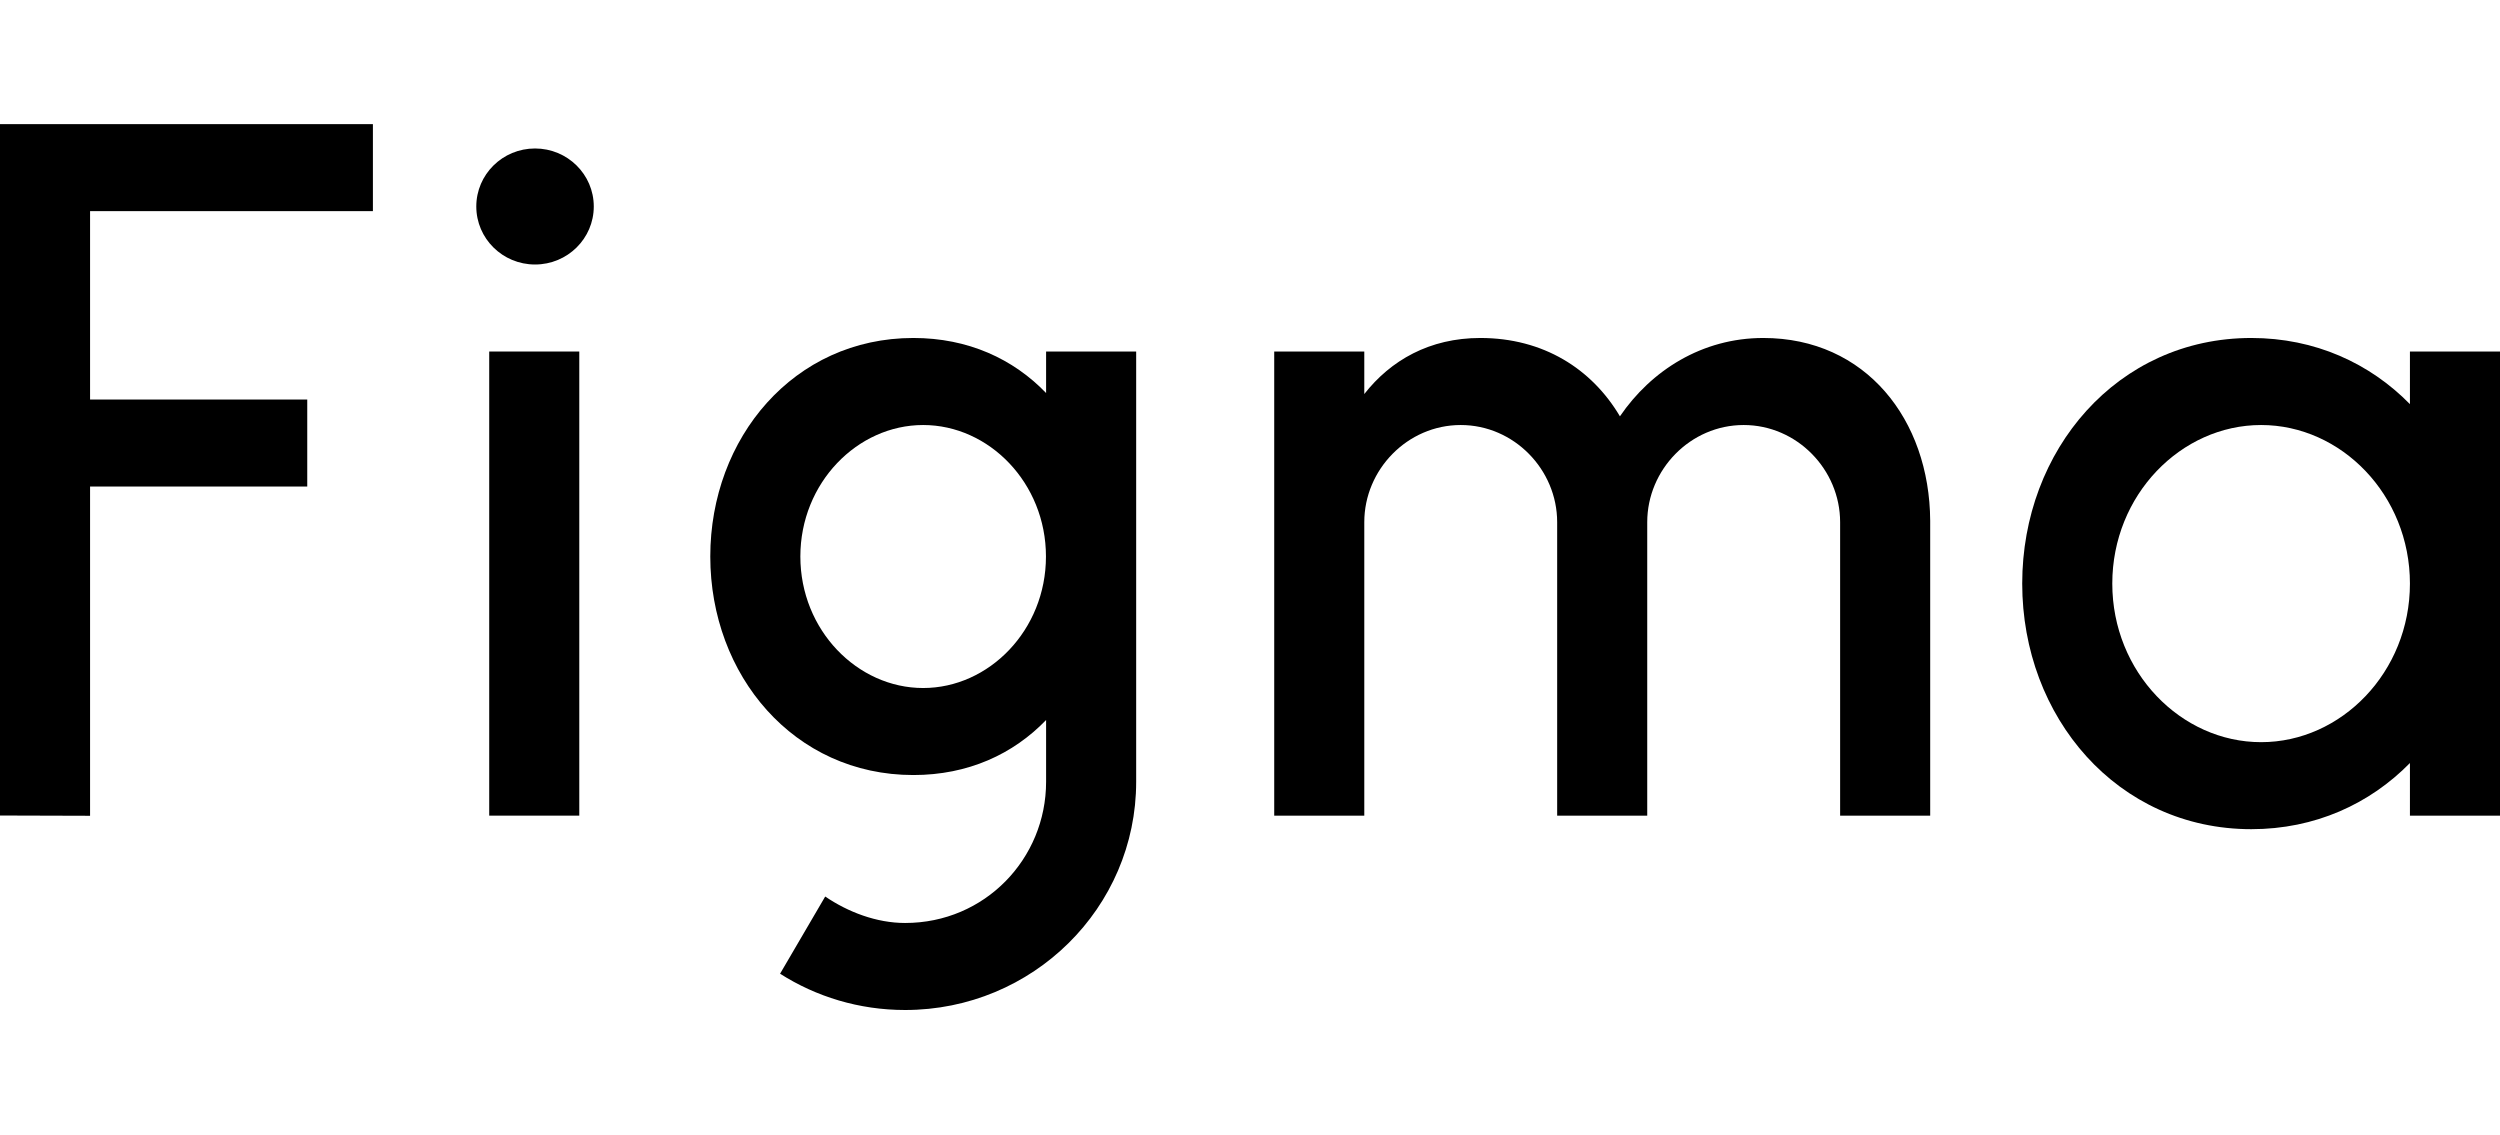 <svg xmlns="http://www.w3.org/2000/svg" fill="none" viewBox="0 0 141 64" height="64" width="141">
<path fill="black" d="M0 7.002V45.995L5.08 46.01V27.442H17.329V22.534H5.08V11.908H21.032V7L0 7.002Z"></path>
<path fill="black" d="M30.176 14.918C32.006 14.918 33.489 13.453 33.489 11.646C33.489 9.838 32.006 8.374 30.176 8.374C28.346 8.374 26.863 9.838 26.863 11.646C26.863 13.453 28.346 14.918 30.176 14.918Z"></path>
<path fill="black" d="M27.592 19.826V46.002H32.672V19.826H27.592Z"></path>
<path fill="black" d="M51.514 19.062C44.768 19.062 40.06 24.697 40.06 31.387C40.06 38.077 44.768 43.712 51.514 43.712C54.602 43.712 57.148 42.531 59 40.609V44.094C59 48.431 55.551 52.056 51.049 52.056C49.431 52.056 47.823 51.436 46.542 50.564L43.996 54.918C46.029 56.213 48.45 56.964 51.049 56.964C58.246 56.964 64.08 51.202 64.08 44.094V19.826H59V22.166C57.148 20.243 54.602 19.062 51.514 19.062ZM45.14 31.387C45.14 27.235 48.356 23.971 52.066 23.971C55.776 23.971 58.992 27.235 58.992 31.387C58.992 35.54 55.776 38.804 52.066 38.804C48.356 38.804 45.14 35.54 45.14 31.387Z" clip-rule="evenodd" fill-rule="evenodd"></path>
<path fill="black" d="M82.385 23.971C79.381 23.971 76.946 26.484 76.946 29.451V46.002H71.866V19.826H76.946V22.224C78.435 20.323 80.628 19.062 83.49 19.062C87.049 19.062 89.781 20.808 91.364 23.481C93.123 20.9 95.993 19.062 99.448 19.062C105.23 19.062 108.829 23.669 108.863 29.369C108.863 29.387 108.863 29.404 108.863 29.421V29.422V29.423V29.424C108.863 29.433 108.863 29.442 108.863 29.451V46.002H103.783V29.451C103.783 26.484 101.347 23.971 98.344 23.971C95.34 23.971 92.904 26.484 92.904 29.451V46.002H87.824V29.451C87.824 26.484 85.389 23.971 82.385 23.971Z"></path>
<path fill="black" d="M135.92 22.793C133.66 20.488 130.565 19.062 126.974 19.062C119.417 19.062 114.053 25.382 114.053 32.914C114.053 40.446 119.417 46.766 126.974 46.766C130.565 46.766 133.66 45.34 135.92 43.035V46.002H141V19.826H135.92V22.793ZM119.133 32.914C119.133 27.917 123.008 23.971 127.527 23.971C132.046 23.971 135.92 27.917 135.92 32.914C135.92 37.911 132.046 41.858 127.527 41.858C123.008 41.858 119.133 37.911 119.133 32.914Z" clip-rule="evenodd" fill-rule="evenodd"></path>
</svg>
